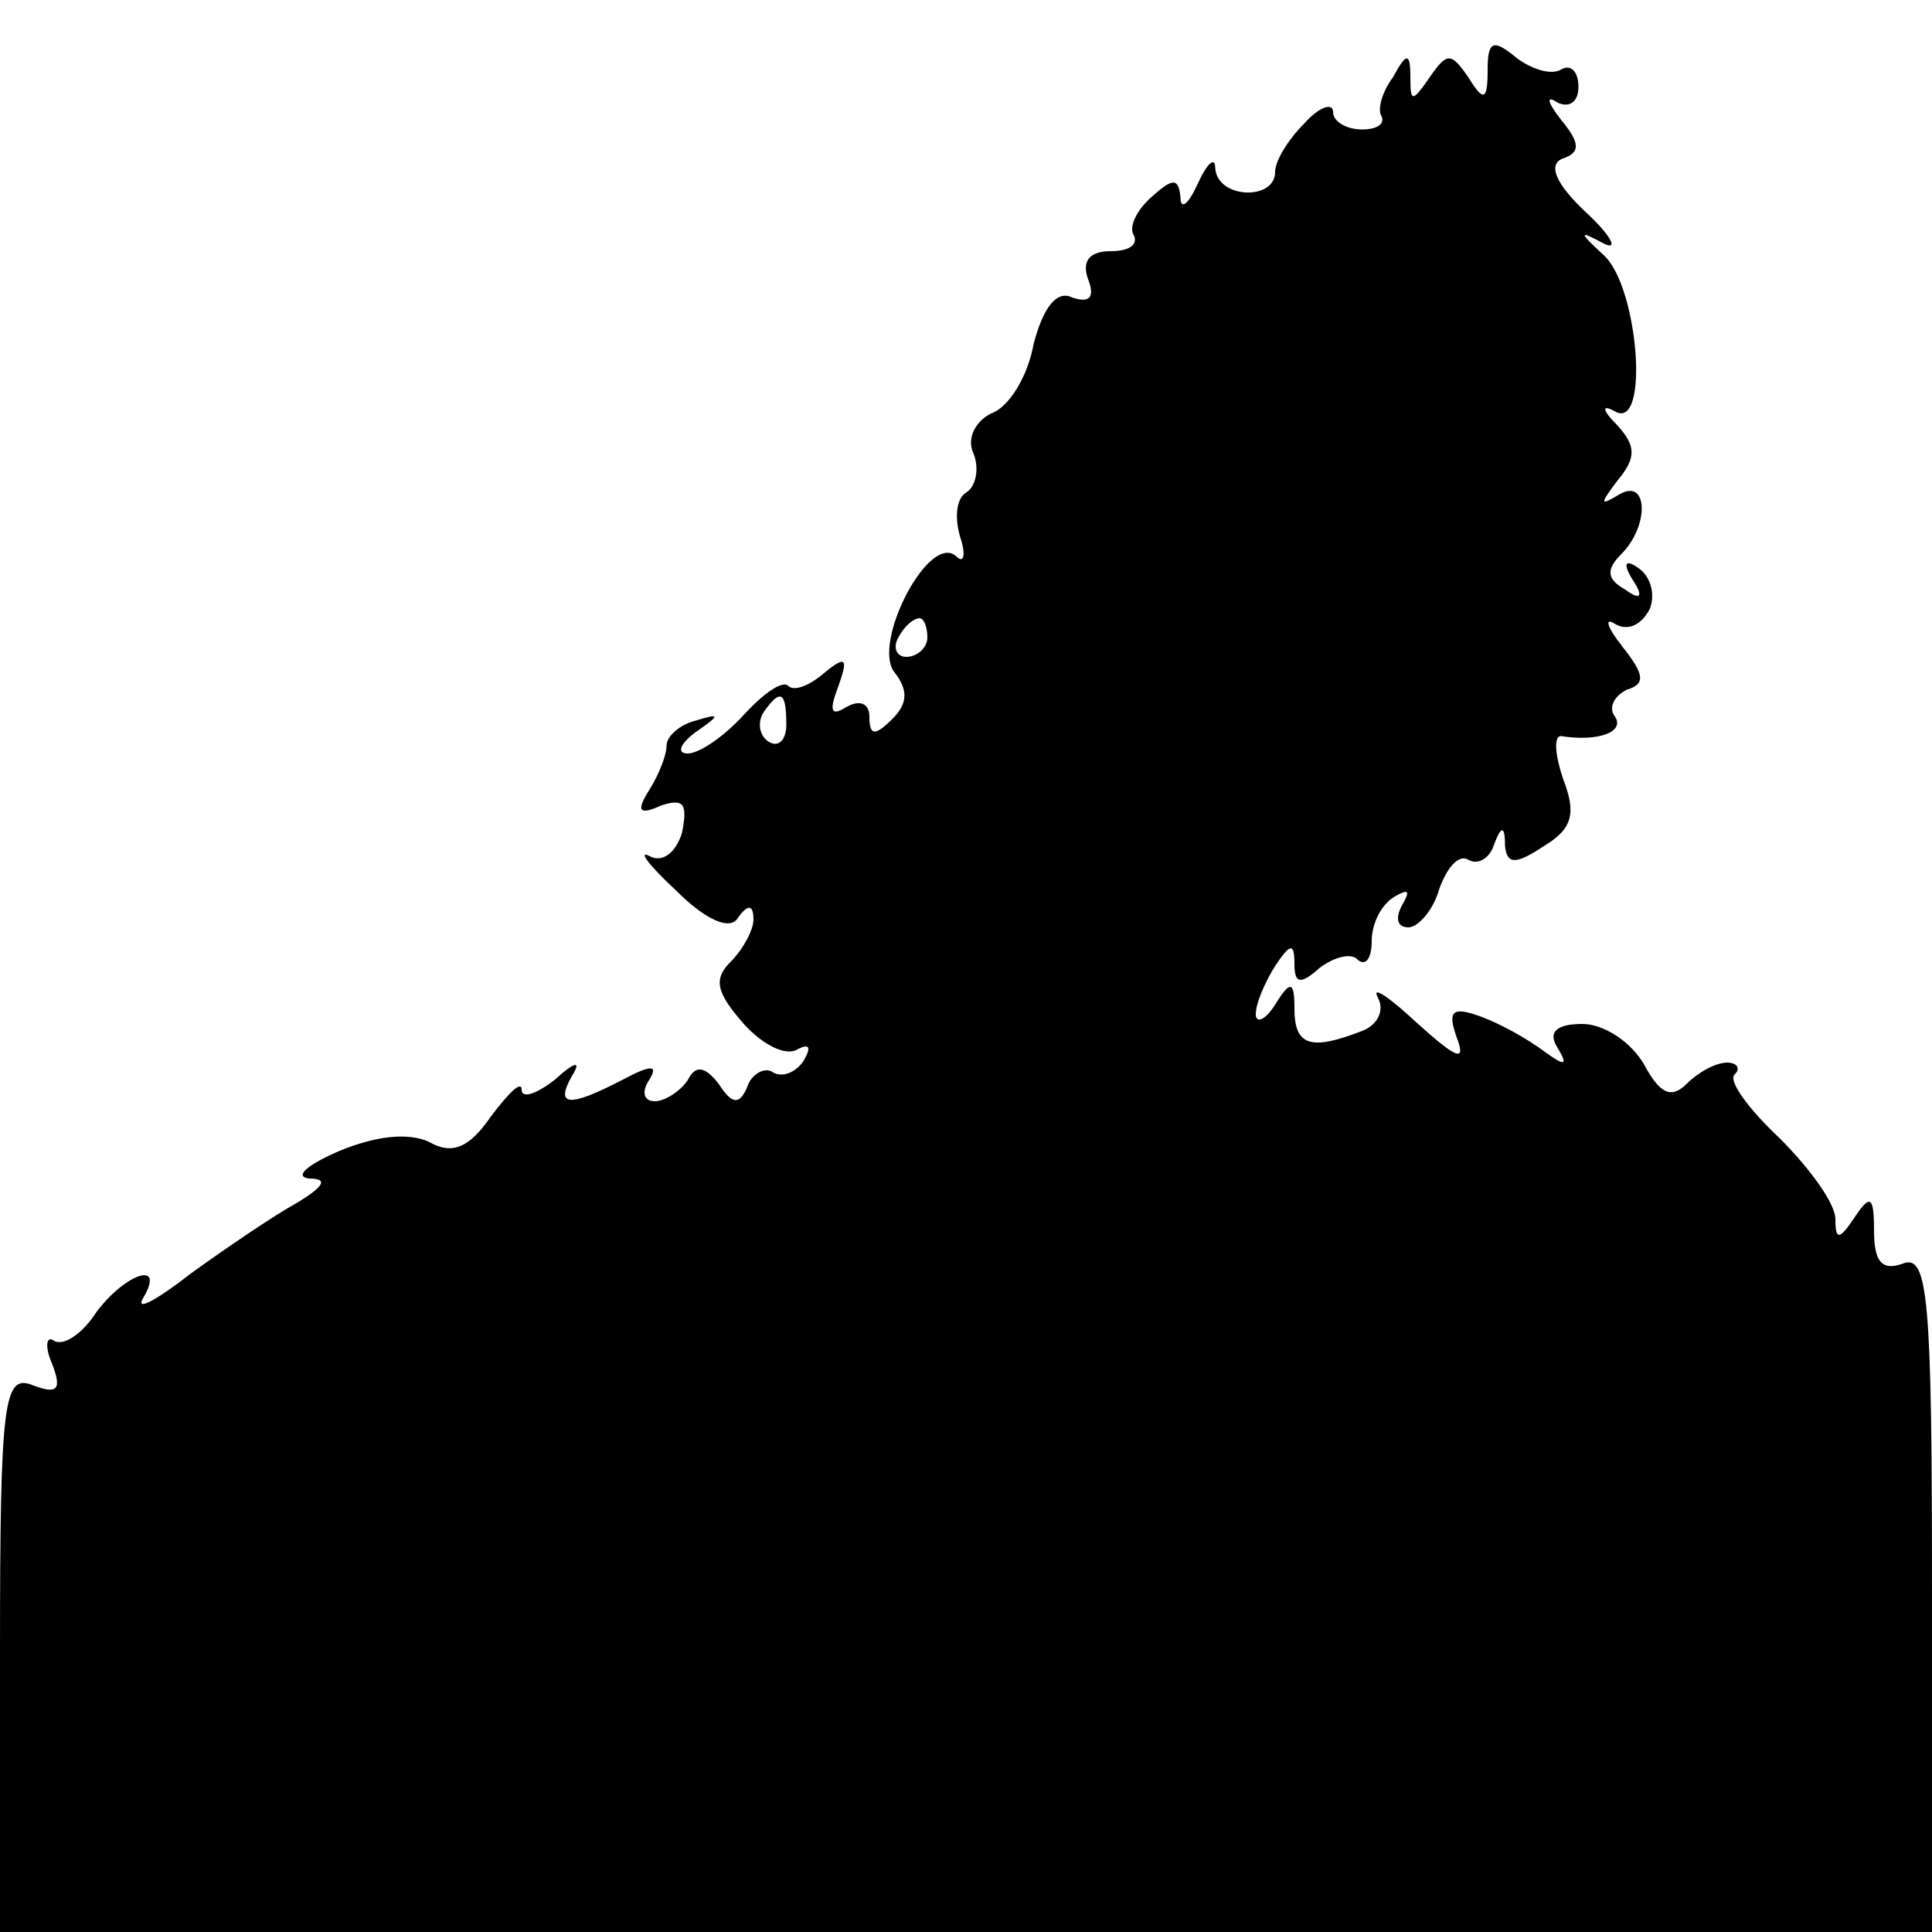 <?xml version="1.0" standalone="no"?>
<!DOCTYPE svg PUBLIC "-//W3C//DTD SVG 20010904//EN"
 "http://www.w3.org/TR/2001/REC-SVG-20010904/DTD/svg10.dtd">
<svg version="1.0" xmlns="http://www.w3.org/2000/svg"
 width="100pt" height="100pt" viewBox="0 0 100 100"
 preserveAspectRatio="xMidYMid meet">
<g transform="translate(0,100) scale(0.1,-0.1)"
fill="#000000" stroke="none">
<path d="M770 964 c0 -16 -2 -17 -10 -4 -9 13 -11 13 -20 0 -9 -13 -10 -13
-10 0 0 13 -2 13 -9 0 -6 -8 -8 -17 -6 -20 2 -4 -2 -7 -10 -7 -8 0 -15 4 -15
9 0 5 -7 3 -15 -6 -8 -8 -15 -19 -15 -25 0 -15 -30 -14 -31 2 0 6 -4 3 -9 -8
-5 -11 -9 -14 -9 -7 -1 10 -4 10 -15 0 -8 -7 -12 -16 -9 -20 2 -5 -3 -8 -12
-8 -11 0 -15 -5 -12 -14 4 -10 1 -13 -8 -10 -8 4 -15 -5 -20 -24 -3 -17 -13
-33 -22 -36 -8 -4 -13 -13 -9 -21 3 -8 1 -17 -4 -20 -5 -3 -6 -13 -3 -23 3 -9
2 -14 -2 -10 -14 13 -44 -45 -32 -60 7 -9 7 -16 -1 -24 -9 -9 -12 -9 -12 1 0
7 -5 9 -12 5 -8 -5 -9 -2 -4 11 5 14 4 16 -7 7 -8 -7 -16 -10 -19 -7 -3 3 -13
-4 -23 -15 -10 -11 -23 -20 -29 -20 -6 0 -4 5 4 11 13 9 13 10 0 6 -8 -2 -15
-8 -15 -13 0 -5 -4 -15 -9 -23 -7 -11 -5 -13 6 -8 12 4 14 1 11 -14 -3 -10
-10 -16 -17 -12 -6 3 0 -5 14 -18 15 -15 28 -21 32 -14 5 7 8 7 8 -1 0 -5 -5
-15 -12 -22 -9 -9 -7 -16 7 -32 10 -11 22 -17 28 -13 6 3 7 1 3 -6 -4 -6 -11
-9 -16 -6 -4 3 -11 -1 -13 -7 -4 -10 -8 -10 -15 1 -7 9 -12 10 -16 2 -4 -6
-12 -11 -17 -11 -6 0 -7 5 -3 11 5 8 1 8 -14 0 -27 -14 -35 -14 -26 2 5 8 2 8
-9 -2 -9 -7 -17 -10 -17 -5 0 5 -7 -2 -16 -14 -11 -16 -20 -20 -32 -13 -11 5
-28 3 -47 -5 -16 -7 -23 -13 -15 -14 10 0 8 -4 -7 -13 -11 -6 -36 -23 -54 -36
-18 -14 -29 -20 -25 -13 12 20 -9 13 -24 -7 -7 -11 -17 -18 -22 -15 -4 3 -5
-3 -1 -12 5 -13 3 -16 -10 -11 -15 6 -17 -7 -17 -138 l0 -145 500 0 500 0 0
176 c0 152 -2 175 -15 170 -11 -4 -15 1 -15 17 0 18 -2 19 -10 7 -8 -12 -10
-12 -10 -1 0 8 -13 26 -29 42 -16 15 -27 30 -23 33 3 3 1 6 -4 6 -6 0 -15 -5
-21 -11 -8 -8 -14 -5 -22 10 -7 12 -21 21 -32 21 -13 0 -18 -4 -13 -12 6 -10
4 -10 -7 -2 -8 6 -22 14 -33 18 -14 5 -17 3 -12 -11 5 -13 0 -11 -20 7 -15 14
-24 20 -21 14 4 -7 0 -15 -9 -18 -26 -10 -34 -7 -34 12 0 14 -2 15 -10 2 -5
-8 -10 -10 -10 -5 0 6 5 17 10 25 8 12 10 12 10 1 0 -10 3 -11 13 -2 8 6 17 8
20 4 4 -3 7 1 7 10 0 9 5 19 12 23 7 4 8 3 4 -4 -4 -7 -3 -12 3 -12 5 0 13 9
16 20 4 11 10 18 15 15 5 -3 11 1 13 7 4 11 6 11 6 0 1 -9 5 -10 20 0 15 9 17
17 10 35 -4 12 -5 22 -1 22 19 -3 33 2 28 10 -4 5 0 11 6 14 10 3 9 8 -2 22
-8 10 -10 16 -4 12 7 -4 14 0 18 8 3 8 0 17 -6 21 -7 5 -8 2 -3 -6 6 -9 4 -11
-4 -5 -9 5 -10 10 -2 18 15 15 14 40 -1 31 -10 -6 -10 -5 -1 7 10 12 10 18 0
29 -8 8 -8 11 -1 7 18 -10 12 65 -6 81 -13 12 -13 13 0 6 8 -4 4 4 -9 16 -16
15 -20 25 -12 28 9 3 9 8 -1 20 -7 9 -8 13 -2 9 6 -3 11 0 11 8 0 8 -4 12 -9
9 -5 -3 -15 0 -23 6 -12 10 -15 9 -15 -6z m-290 -294 c0 -5 -5 -10 -11 -10 -5
0 -7 5 -4 10 3 6 8 10 11 10 2 0 4 -4 4 -10z m-73 -45 c0 -8 -4 -12 -9 -9 -5
3 -6 10 -3 15 9 13 12 11 12 -6z"/>
</g>
</svg>
